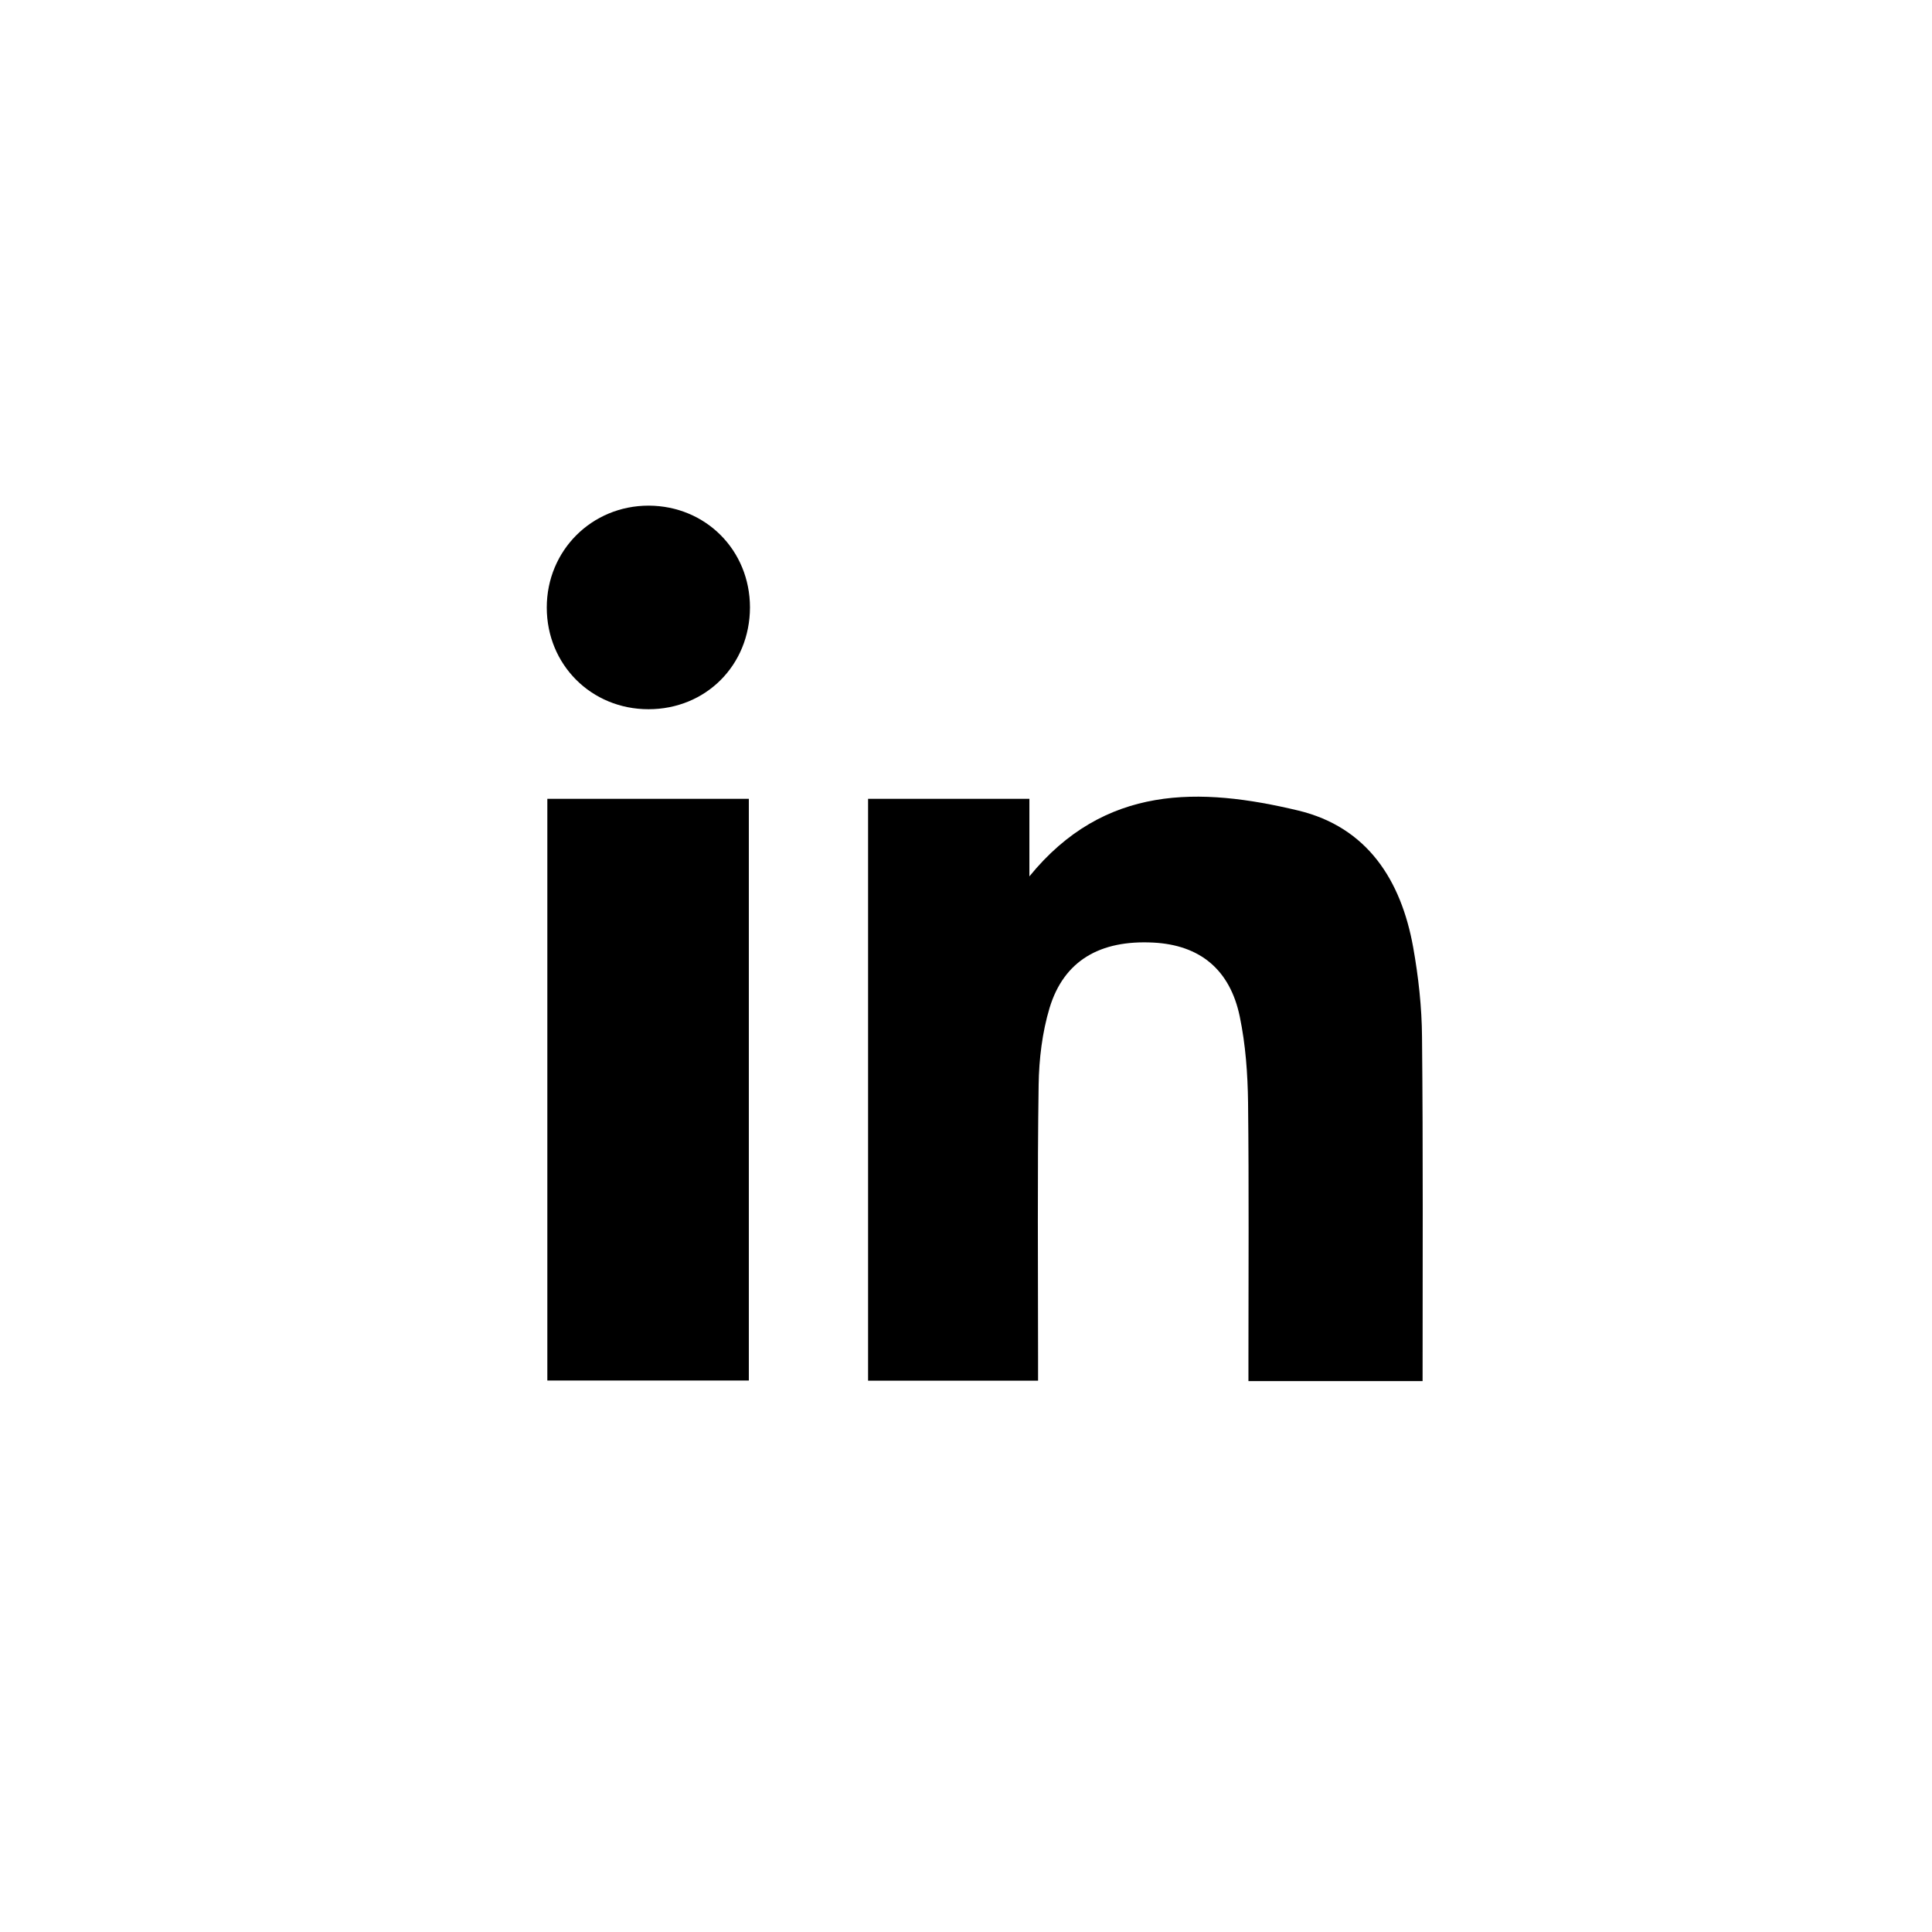 <?xml version="1.0" encoding="utf-8"?>
<!-- Generator: Adobe Illustrator 25.2.3, SVG Export Plug-In . SVG Version: 6.00 Build 0)  -->
<svg version="1.1" id="Ebene_1" xmlns="http://www.w3.org/2000/svg" xmlns:xlink="http://www.w3.org/1999/xlink" x="0px" y="0px"
	 viewBox="0 0 1024 1024" style="enable-background:new 0 0 1024 1024;" xml:space="preserve">
<g>
	<path d="M754,732c-31.2,0-61.2,0-92.3,0c0-4.5,0-8.4,0-12.3c0-45.1,0.3-90.3-0.2-135.4c-0.2-15.2-1.3-30.6-4.4-45.5
		c-5.2-25-21.2-37.9-45.7-39.2c-28.4-1.5-47.5,9.6-55.1,34.6c-3.9,13-5.6,27.1-5.8,40.8c-0.7,48-0.3,96.1-0.3,144.2
		c0,3.9,0,7.9,0,12.6c-30.4,0-60,0-90.1,0c0-102.9,0-205.3,0-308.4c28.5,0,56.4,0,85.5,0c0,13.2,0,26.4,0,41.1
		c39.8-48.9,90.6-47.3,142.5-34.9c36.6,8.8,54.5,36.9,60.9,72.4c2.8,15.7,4.6,31.8,4.7,47.7C754.3,610.1,754,670.5,754,732z"/>
	<path d="M290.1,731.7c0-103.3,0-205.5,0-308.3c35.7,0,70.8,0,106.8,0c0,102.6,0,205.1,0,308.3C361.6,731.7,326.3,731.7,290.1,731.7
		z"/>
	<path d="M397.5,322c-0.1,30.6-23.4,53.9-53.8,53.9c-30.3,0-53.9-23.6-53.9-53.9c0-30.2,23.8-54,54-54
		C374,268.1,397.5,291.6,397.5,322z"/>
</g>
</svg>
